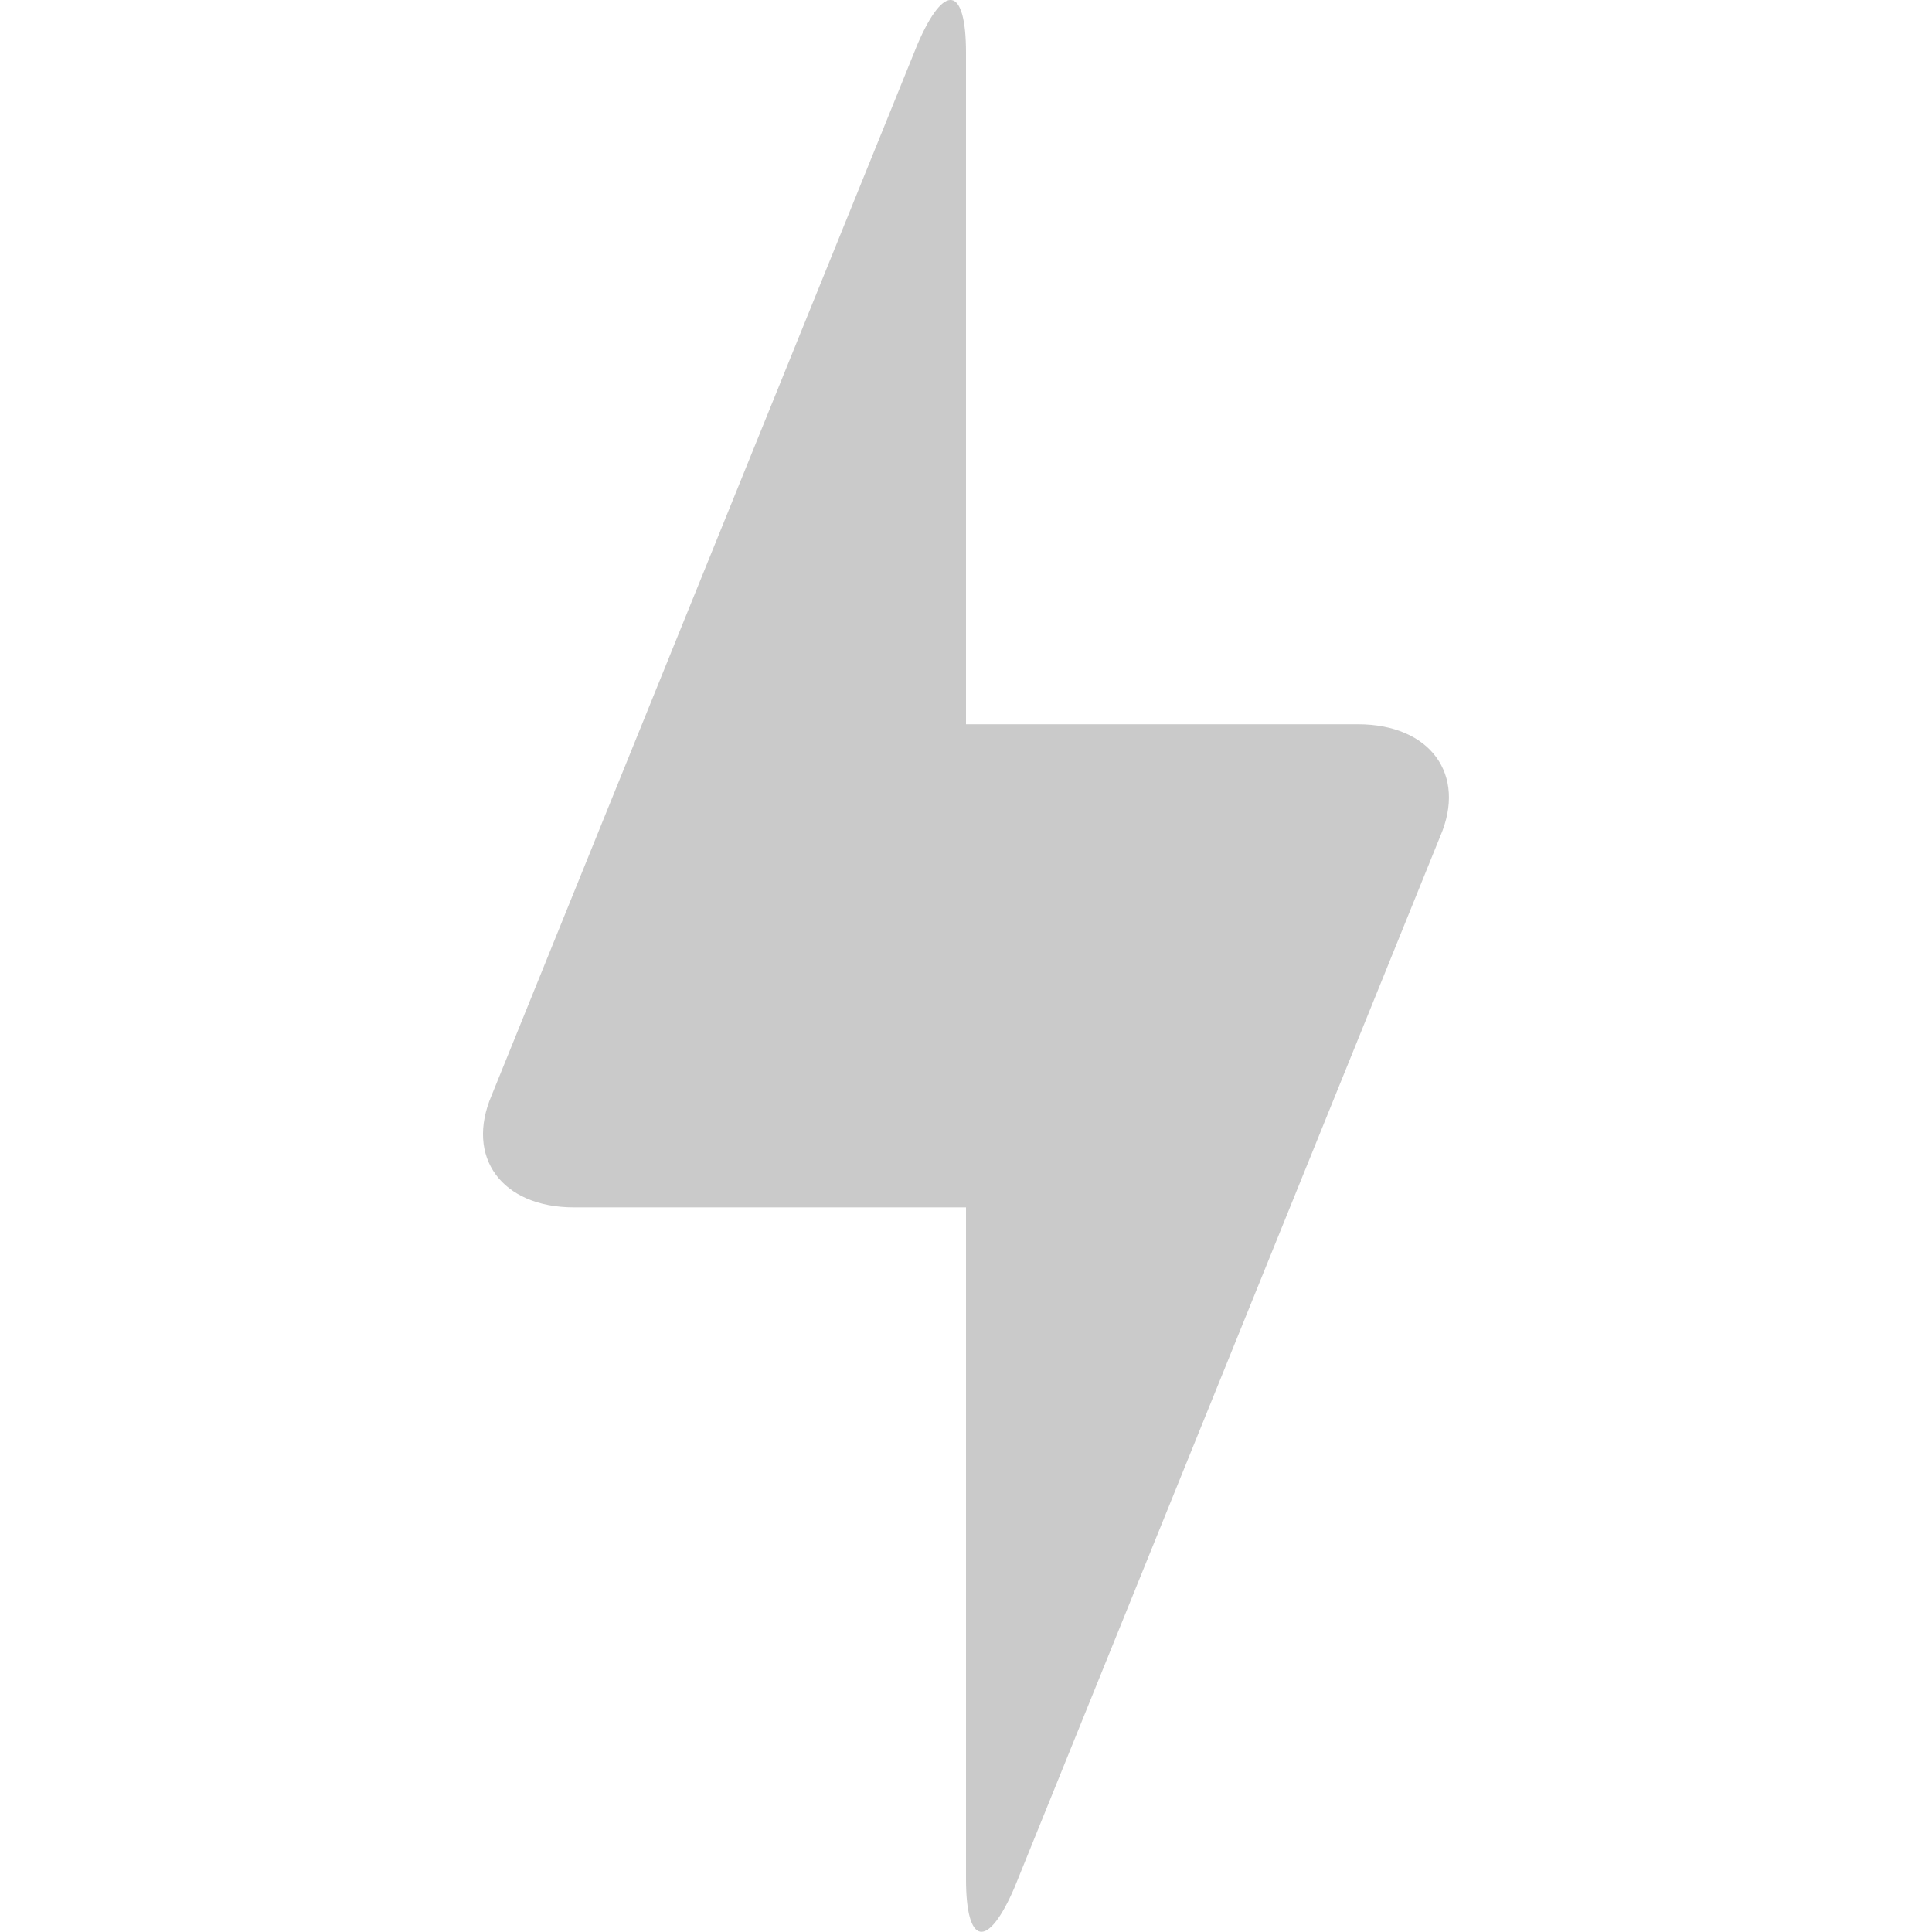 <?xml version="1.0" encoding="UTF-8" standalone="no"?>
<!DOCTYPE svg PUBLIC "-//W3C//DTD SVG 1.1//EN" "http://www.w3.org/Graphics/SVG/1.1/DTD/svg11.dtd">
<svg width="100%" height="100%" viewBox="0 0 16 16" version="1.1" xmlns="http://www.w3.org/2000/svg" xmlns:xlink="http://www.w3.org/1999/xlink" xml:space="preserve" xmlns:serif="http://www.serif.com/" style="fill-rule:evenodd;clip-rule:evenodd;stroke-linejoin:round;stroke-miterlimit:1.414;">
    <g id="Battery_Charging_3_x2C__Lightning_Bolt_1" transform="matrix(1,0,0,1,4,0)">
        <path d="M0.753,9.999L4,9.999L4,15.562C4,16.115 4.18,16.146 4.401,15.633L7.927,6.927C8.149,6.414 7.844,5.998 7.246,5.998L4,5.998L4,0.436C4,-0.117 3.82,-0.148 3.599,0.365L0.072,9.07C-0.149,9.583 0.155,9.999 0.753,9.999Z" style="fill:rgb(202,202,202);fill-rule:nonzero;"/>
    </g>
</svg>
